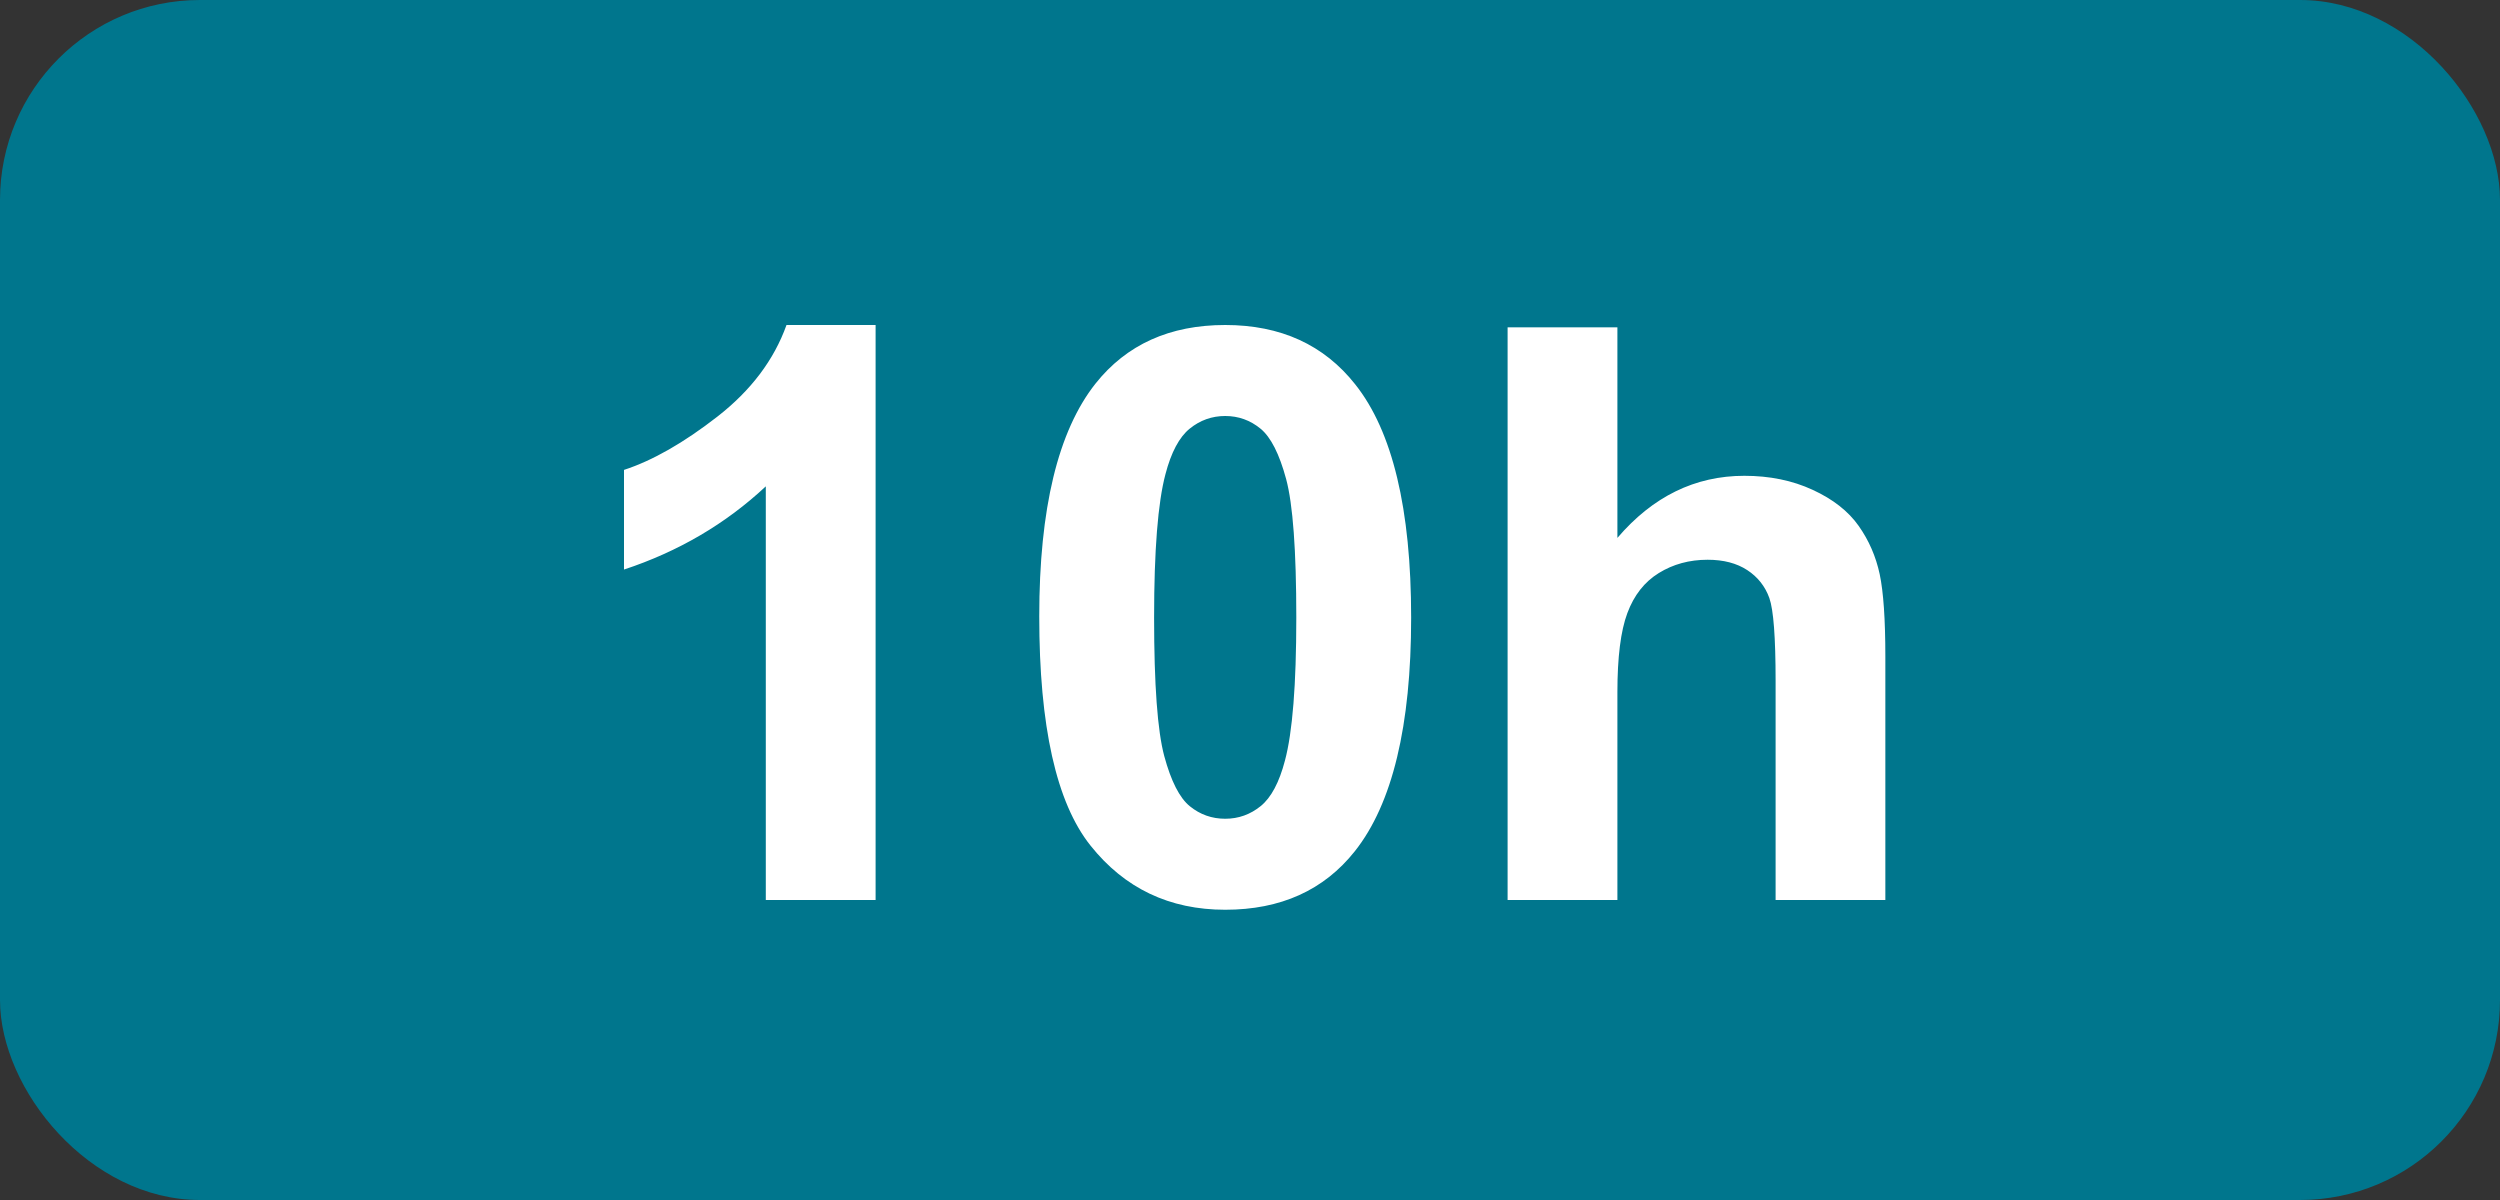 <?xml version="1.0" encoding="UTF-8"?>
<svg width="50px" height="24px" viewBox="0 0 50 24" version="1.1" xmlns="http://www.w3.org/2000/svg" xmlns:xlink="http://www.w3.org/1999/xlink">
    <rect x="0" y="0" width="50" height="24" fill="#333333" stroke="none"/>
    <!-- Generator: Sketch 44.1 (41455) - http://www.bohemiancoding.com/sketch -->
    <title>icon_capped_time</title>
    <desc>Created with Sketch.</desc>
    <defs></defs>
    <g id="Symbols" stroke="none" stroke-width="1" fill="none" fill-rule="evenodd">
        <g id="icon_capped_time">
            <rect id="bkgd_badge" fill="#00768D" x="0" y="0" width="50" height="24" rx="4"></rect>
            <path d="M17.512,18 L15.316,18 L15.316,9.727 C14.514,10.477 13.569,11.031 12.48,11.391 L12.48,9.398 C13.053,9.211 13.676,8.855 14.348,8.332 C15.02,7.809 15.48,7.198 15.73,6.5 L17.512,6.5 L17.512,18 Z M24.504,6.5 C25.613,6.5 26.48,6.896 27.105,7.688 C27.85,8.625 28.223,10.18 28.223,12.352 C28.223,14.518 27.848,16.076 27.098,17.023 C26.478,17.805 25.613,18.195 24.504,18.195 C23.389,18.195 22.491,17.767 21.809,16.91 C21.126,16.053 20.785,14.526 20.785,12.328 C20.785,10.172 21.16,8.62 21.91,7.672 C22.53,6.891 23.395,6.5 24.504,6.5 Z M24.504,8.32 C24.238,8.32 24.001,8.405 23.793,8.574 C23.585,8.743 23.423,9.047 23.309,9.484 C23.158,10.052 23.082,11.008 23.082,12.352 C23.082,13.695 23.15,14.618 23.285,15.121 C23.421,15.624 23.591,15.958 23.797,16.125 C24.003,16.292 24.238,16.375 24.504,16.375 C24.77,16.375 25.007,16.29 25.215,16.121 C25.423,15.952 25.585,15.648 25.699,15.211 C25.85,14.648 25.926,13.695 25.926,12.352 C25.926,11.008 25.858,10.085 25.723,9.582 C25.587,9.079 25.417,8.743 25.211,8.574 C25.005,8.405 24.77,8.32 24.504,8.32 Z M32.348,6.547 L32.348,10.758 C33.056,9.93 33.902,9.516 34.887,9.516 C35.392,9.516 35.848,9.609 36.254,9.797 C36.66,9.984 36.966,10.224 37.172,10.516 C37.378,10.807 37.518,11.13 37.594,11.484 C37.669,11.839 37.707,12.388 37.707,13.133 L37.707,18 L35.512,18 L35.512,13.617 C35.512,12.747 35.47,12.195 35.387,11.961 C35.303,11.727 35.156,11.54 34.945,11.402 C34.734,11.264 34.47,11.195 34.152,11.195 C33.788,11.195 33.462,11.284 33.176,11.461 C32.889,11.638 32.68,11.905 32.547,12.262 C32.414,12.618 32.348,13.146 32.348,13.844 L32.348,18 L30.152,18 L30.152,6.547 L32.348,6.547 Z" id="10h" fill="#FFFFFF"></path>
        </g>
    </g>
</svg>